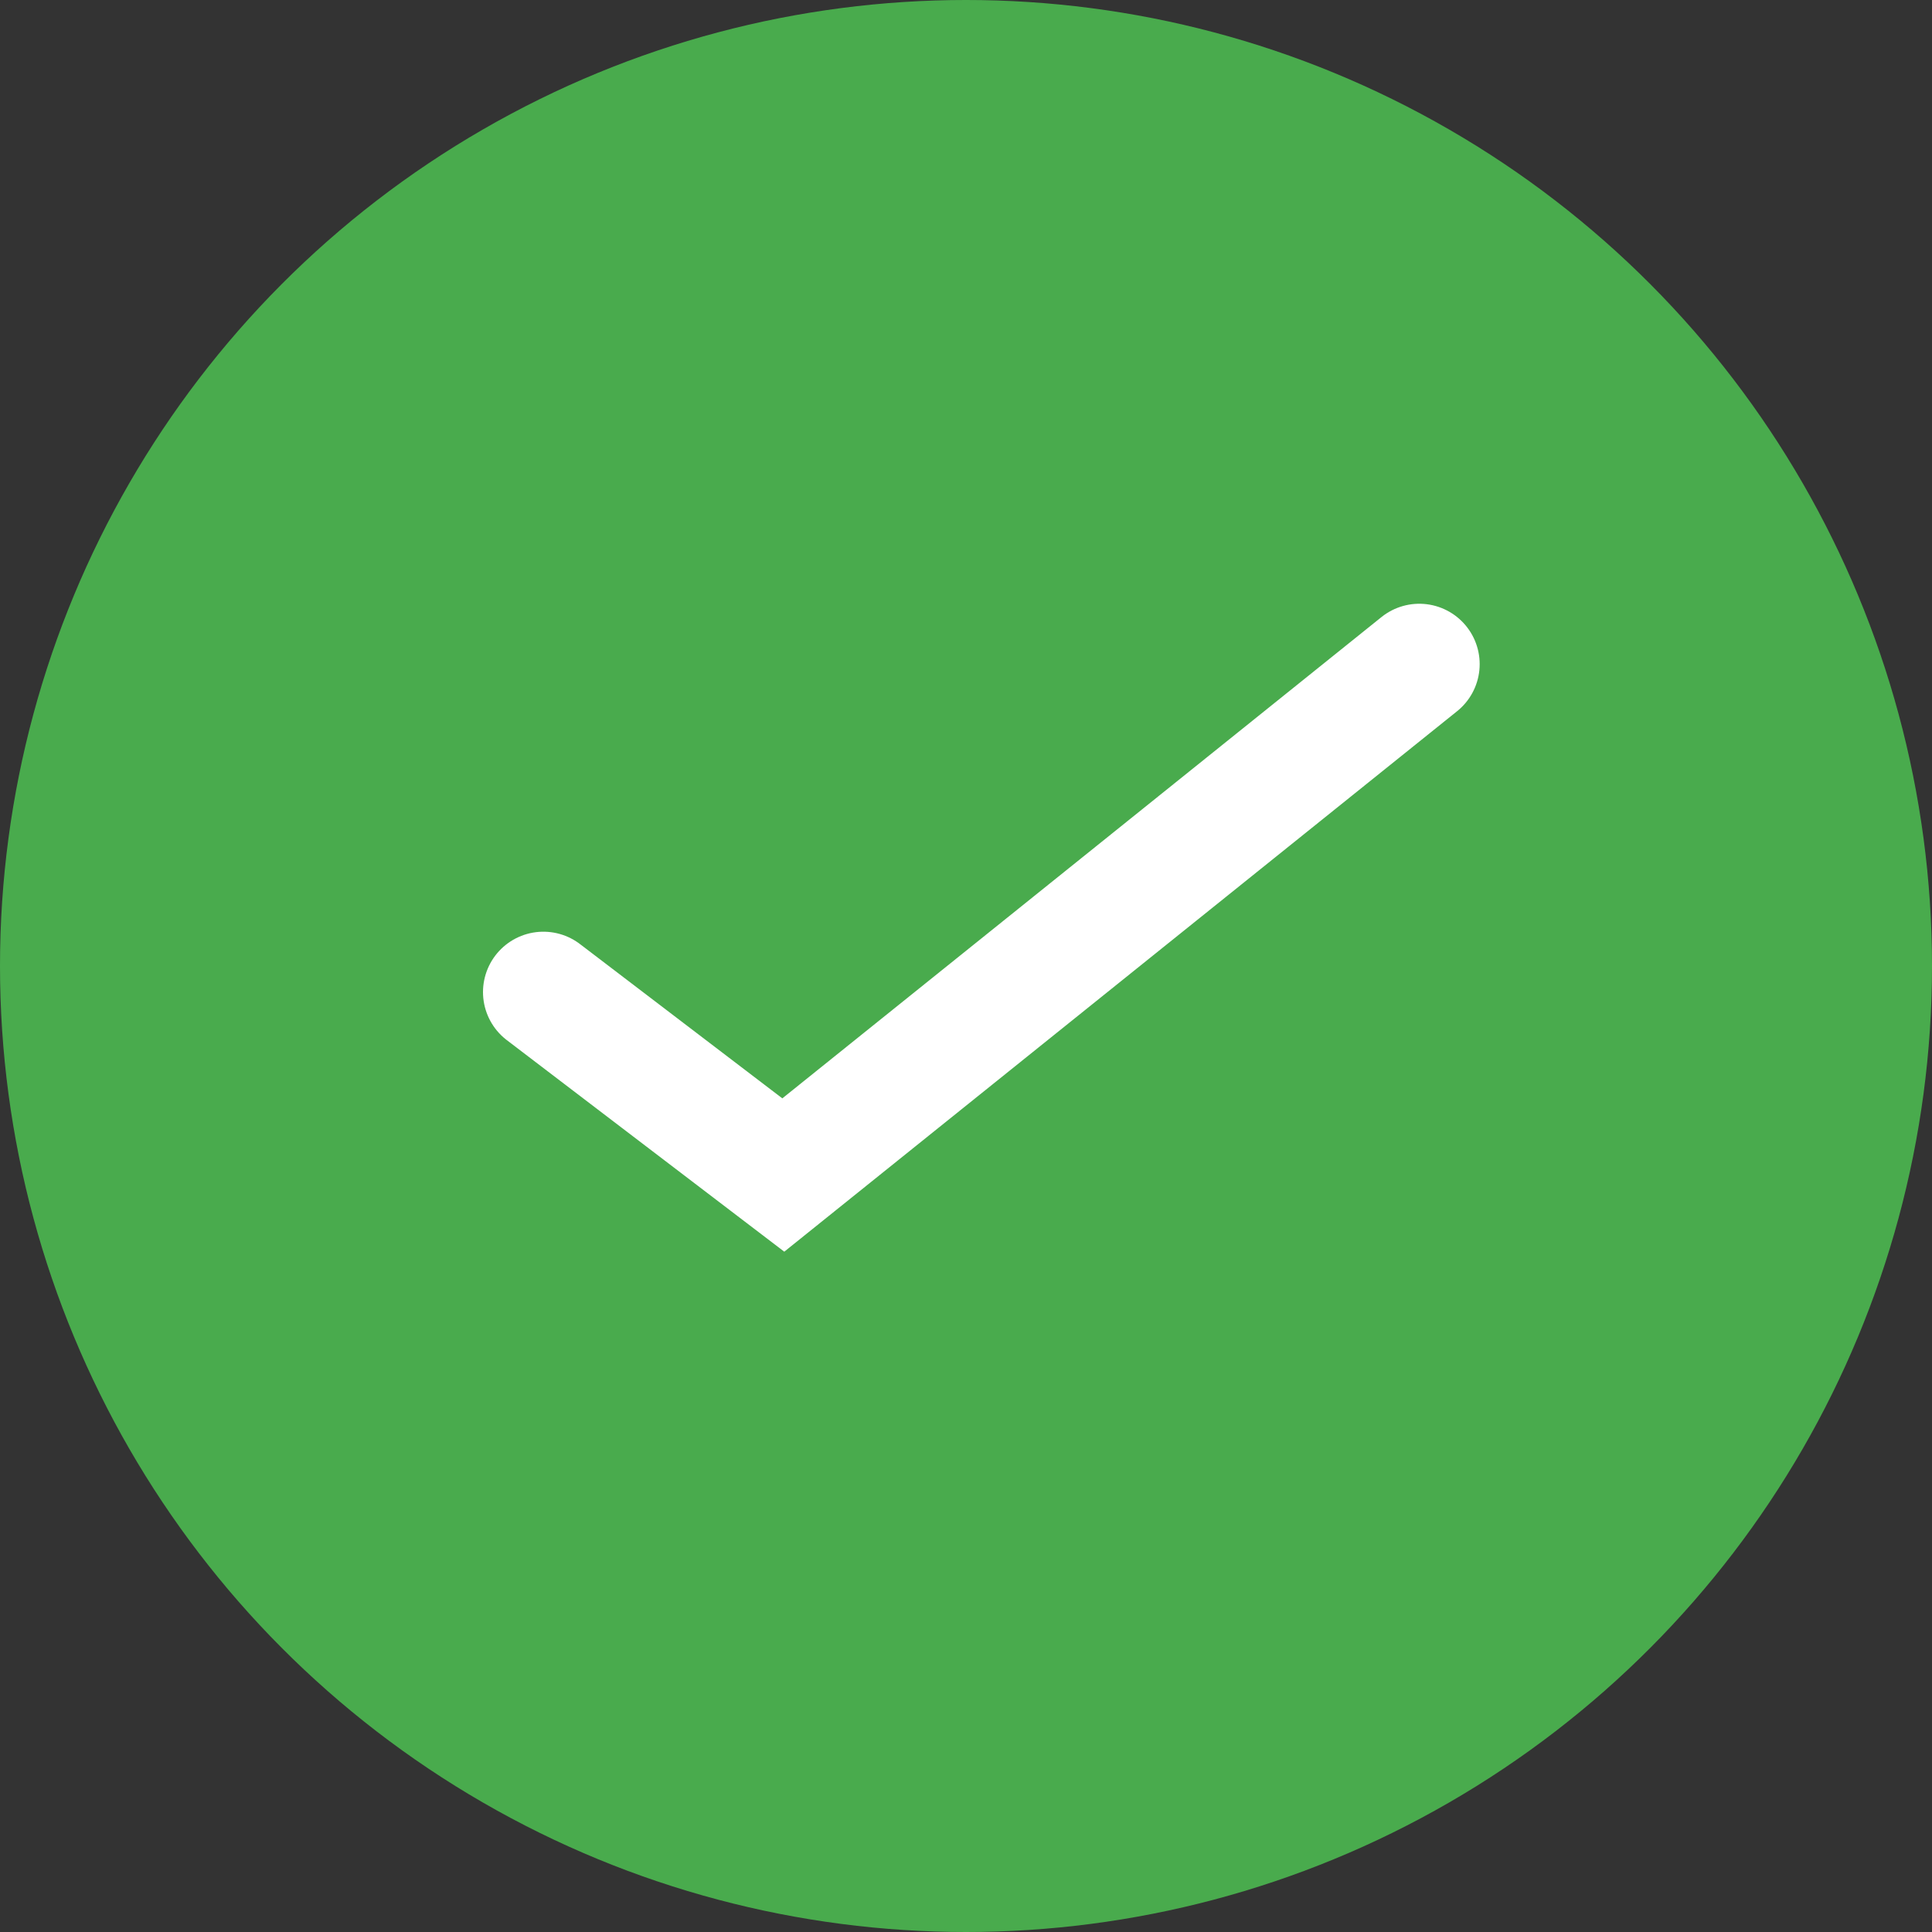 <svg xmlns="http://www.w3.org/2000/svg" width="16" height="16" viewBox="0 0 16 16">
  <rect x="0" y="0" width="16" height="16" fill="#333333" stroke="none"/>
  <g id="Group_39" data-name="Group 39" transform="translate(-469 -313)">
    <circle id="Ellipse_4" data-name="Ellipse 4" cx="8" cy="8" r="8" transform="translate(469 313)" fill="#49ab4d"/>
    <path id="Path_7" data-name="Path 7" d="M10704.905,700.642l1.987,1.515,5.267-4.231" transform="translate(-10231.405 -379.426)" fill="none" stroke="#fff" stroke-linecap="round" stroke-width="1"/>
  </g>
</svg>
